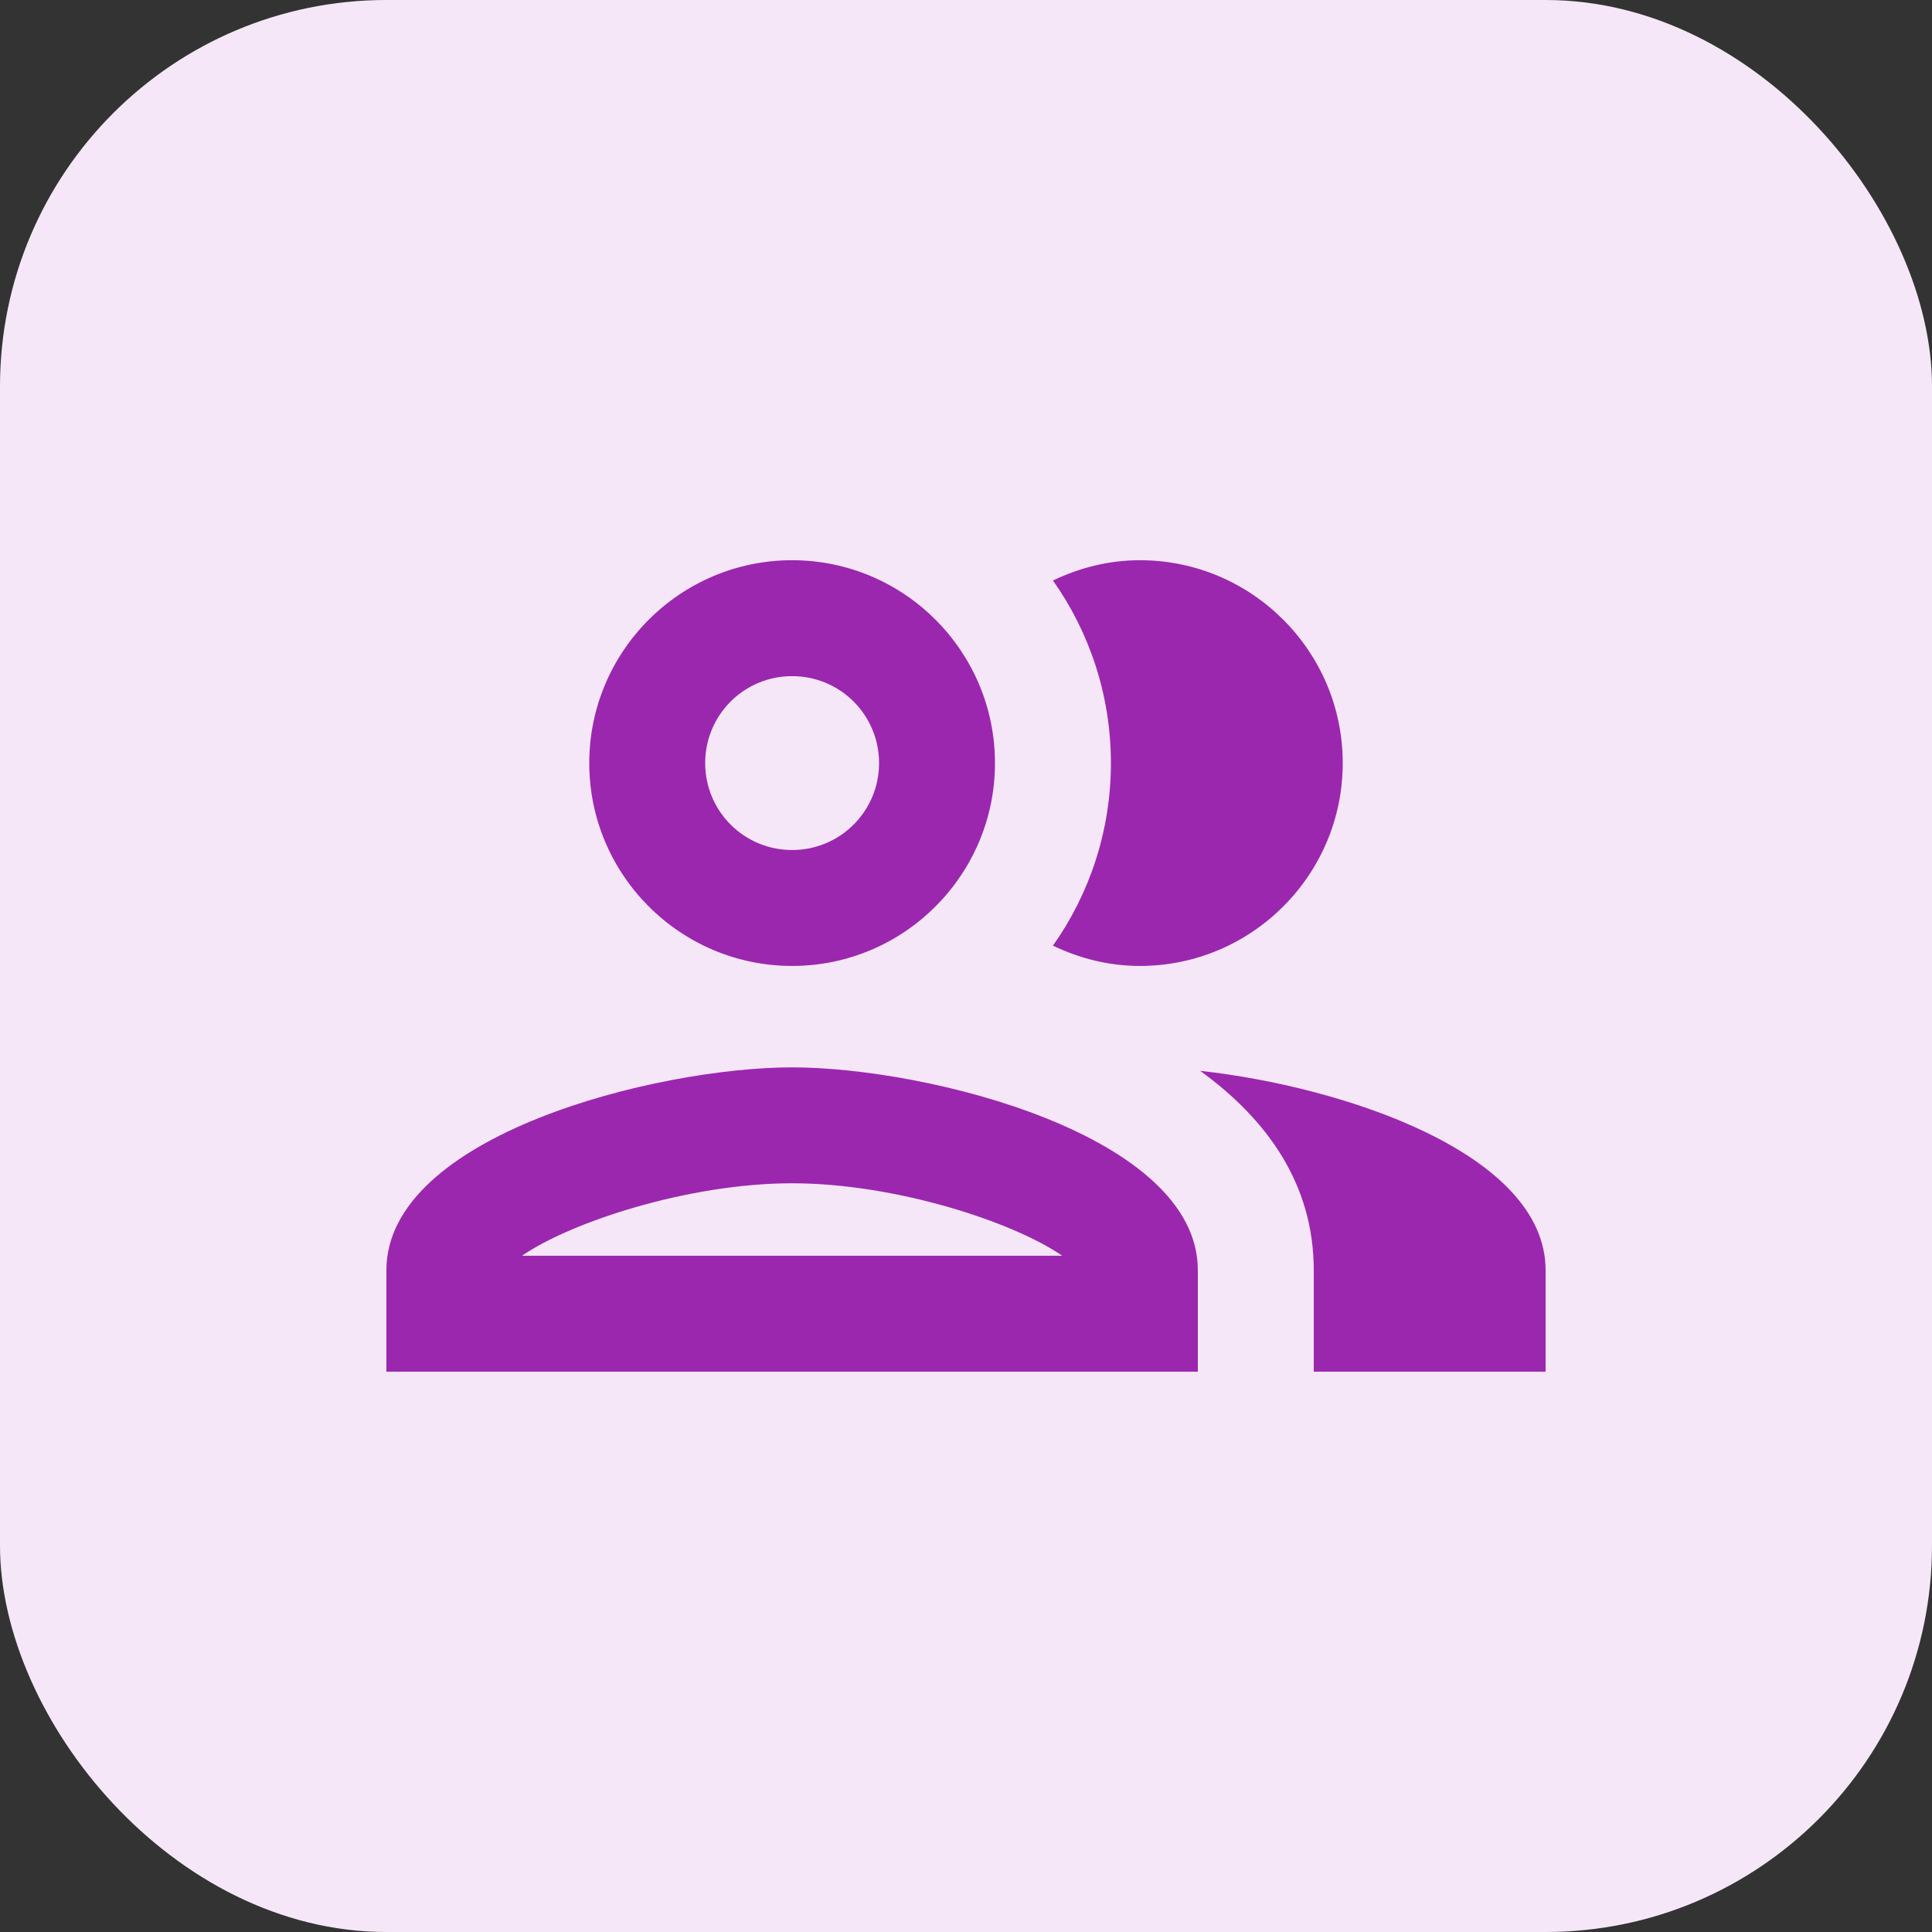 <svg width="30" height="30" viewBox="0 0 30 30" fill="none" xmlns="http://www.w3.org/2000/svg">
<rect x="0" y="0" width="30" height="30" fill="#333333" stroke="none"/>
<rect width="30" height="30" rx="6" fill="#F5E7F8"/>
<path d="M12.3 16.574C10.194 16.574 6 17.627 6 19.724V21.299H18.6V19.724C18.6 17.627 14.406 16.574 12.3 16.574ZM8.106 19.499C8.862 18.977 10.689 18.374 12.3 18.374C13.911 18.374 15.738 18.977 16.494 19.499H8.106ZM12.3 14.999C14.037 14.999 15.45 13.586 15.45 11.849C15.45 10.112 14.037 8.699 12.3 8.699C10.563 8.699 9.15 10.112 9.15 11.849C9.15 13.586 10.563 14.999 12.3 14.999ZM12.3 10.499C13.047 10.499 13.65 11.102 13.65 11.849C13.65 12.596 13.047 13.199 12.3 13.199C11.553 13.199 10.95 12.596 10.95 11.849C10.95 11.102 11.553 10.499 12.3 10.499ZM18.636 16.628C19.68 17.384 20.4 18.392 20.4 19.724V21.299H24V19.724C24 17.906 20.85 16.871 18.636 16.628ZM17.7 14.999C19.437 14.999 20.85 13.586 20.85 11.849C20.85 10.112 19.437 8.699 17.7 8.699C17.214 8.699 16.764 8.816 16.35 9.014C16.917 9.815 17.25 10.796 17.25 11.849C17.25 12.902 16.917 13.883 16.35 14.684C16.764 14.882 17.214 14.999 17.7 14.999Z" fill="#9B27AF"/>
</svg>
